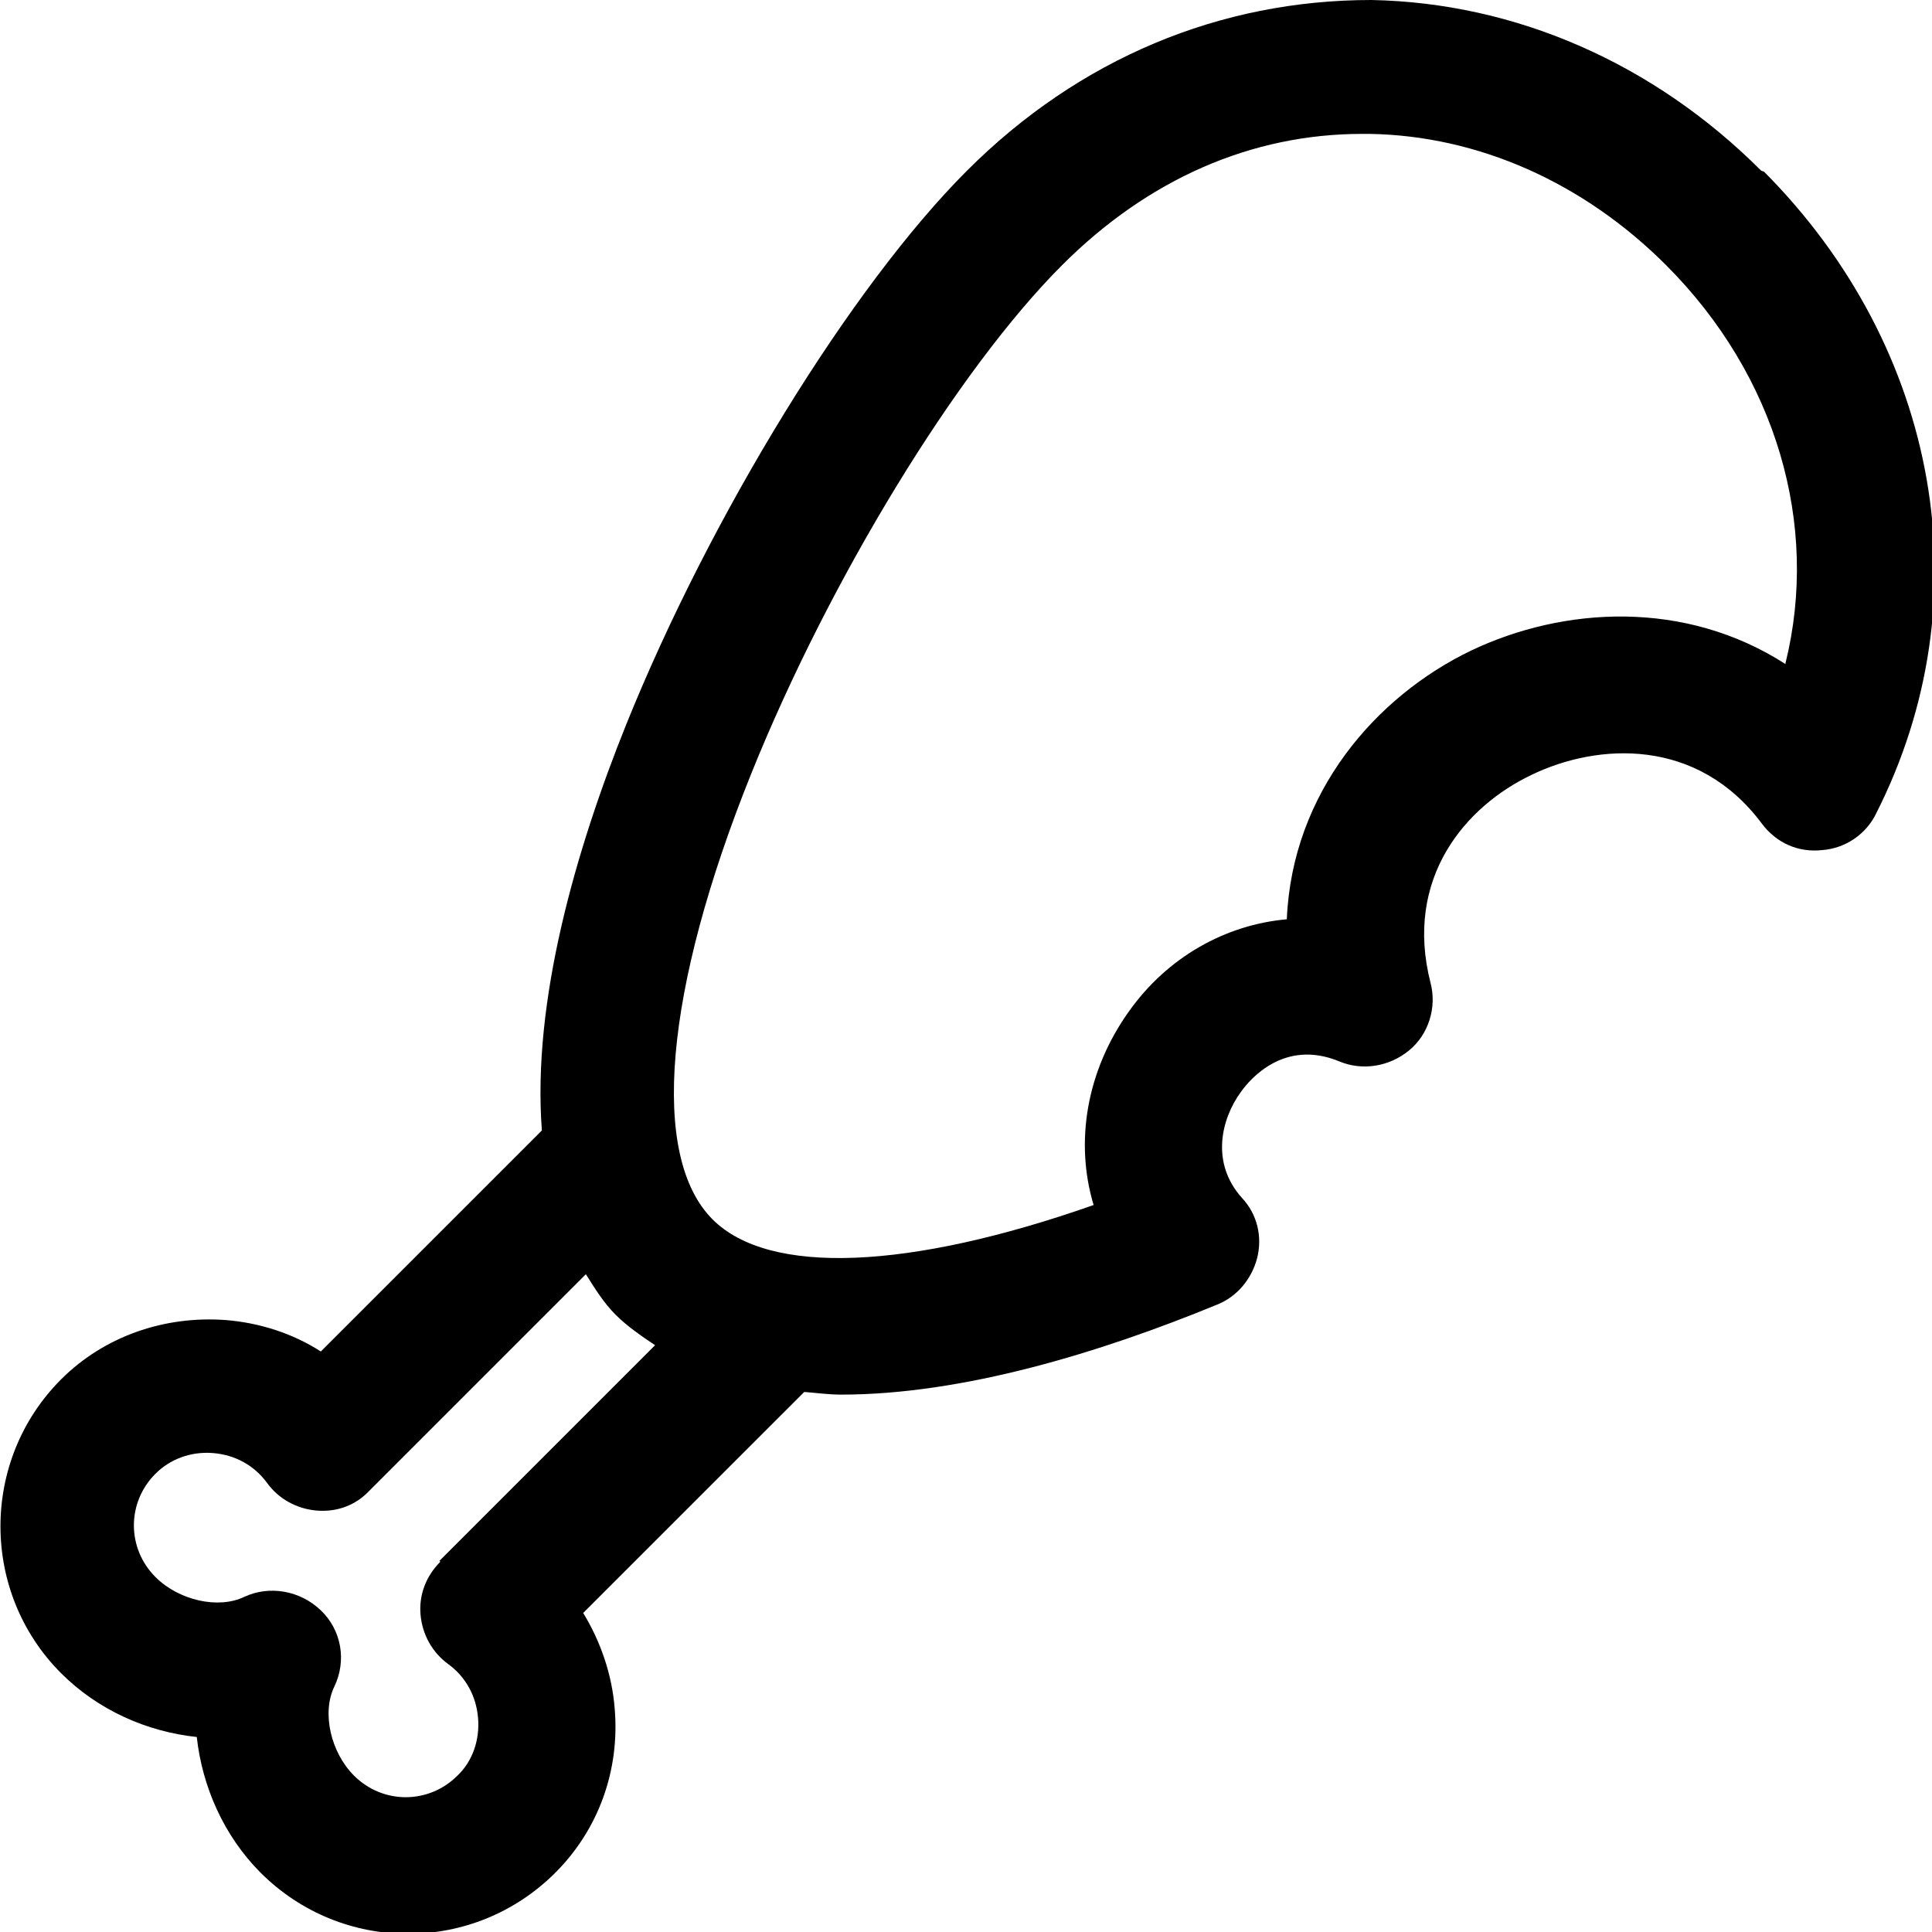 <svg xmlns="http://www.w3.org/2000/svg" fill="none" viewBox="0 0 40 40" height="40" width="40">
<g clip-path="url(#clip0_2006_759)">
<path fill="black" d="M36.465 3.535C34.233 1.302 31.367 0.056 28.391 0C25.265 0 22.344 1.209 20.019 3.535C17.619 5.935 14.716 10.661 12.967 14.995C11.926 17.581 11.014 20.726 11.219 23.405L6.642 27.981C6.065 27.609 5.377 27.386 4.67 27.33C3.405 27.237 2.158 27.665 1.265 28.558C-0.409 30.233 -0.409 32.967 1.265 34.642C2.028 35.405 3.033 35.851 4.074 35.963C4.186 36.986 4.633 38.009 5.395 38.772C6.233 39.609 7.33 40.037 8.446 40.037C9.563 40.037 10.66 39.609 11.498 38.772C12.391 37.879 12.837 36.651 12.726 35.367C12.67 34.66 12.428 33.972 12.074 33.395L16.651 28.819C16.893 28.837 17.154 28.874 17.414 28.874C19.944 28.874 22.791 28 25.191 27.014C25.619 26.846 25.916 26.474 26.028 26.047C26.14 25.6 26.028 25.135 25.712 24.8C25.06 24.074 25.284 23.163 25.693 22.605C25.879 22.344 26.586 21.507 27.721 21.972C28.205 22.177 28.763 22.084 29.172 21.749C29.581 21.414 29.749 20.856 29.619 20.354C29.06 18.177 30.344 16.688 31.721 16.037C33.079 15.386 35.144 15.256 36.484 17.061C36.781 17.451 37.228 17.656 37.73 17.6C38.214 17.563 38.642 17.265 38.846 16.837C41.079 12.428 40.167 7.219 36.521 3.553L36.465 3.535ZM9.116 32.335C8.819 32.633 8.67 33.023 8.707 33.433C8.744 33.842 8.949 34.214 9.284 34.456C9.637 34.716 9.86 35.107 9.898 35.572C9.935 36.019 9.786 36.465 9.47 36.763C8.874 37.358 7.926 37.358 7.33 36.763C6.846 36.279 6.66 35.461 6.921 34.921C7.181 34.381 7.07 33.749 6.642 33.34C6.214 32.93 5.581 32.819 5.06 33.06C4.521 33.321 3.702 33.135 3.219 32.651C2.623 32.056 2.623 31.107 3.219 30.512C3.516 30.214 3.944 30.047 4.409 30.084C4.874 30.121 5.265 30.344 5.526 30.698C5.767 31.033 6.14 31.237 6.549 31.274C6.977 31.312 7.367 31.163 7.646 30.865L12.13 26.381C12.316 26.679 12.502 26.977 12.744 27.219C12.986 27.46 13.284 27.665 13.563 27.851L9.098 32.316L9.116 32.335ZM36.967 13.749C34.884 12.409 32.372 12.558 30.456 13.47C28.484 14.419 26.753 16.409 26.642 19.033C25.377 19.144 24.167 19.814 23.367 20.949C22.493 22.177 22.251 23.646 22.642 24.949C18.828 26.288 15.926 26.419 14.754 25.247C13.451 23.944 13.749 20.502 15.553 16.019C17.172 12 19.814 7.665 21.991 5.488C23.777 3.702 25.916 2.772 28.205 2.772C28.242 2.772 28.298 2.772 28.354 2.772C30.605 2.809 32.781 3.777 34.493 5.488C36.781 7.777 37.674 10.865 36.967 13.73V13.749Z"></path>
</g>
<defs>
<clipPath id="clip0_2006_759">
<rect fill="white" height="40" width="40"></rect>
</clipPath>
</defs>
</svg>
